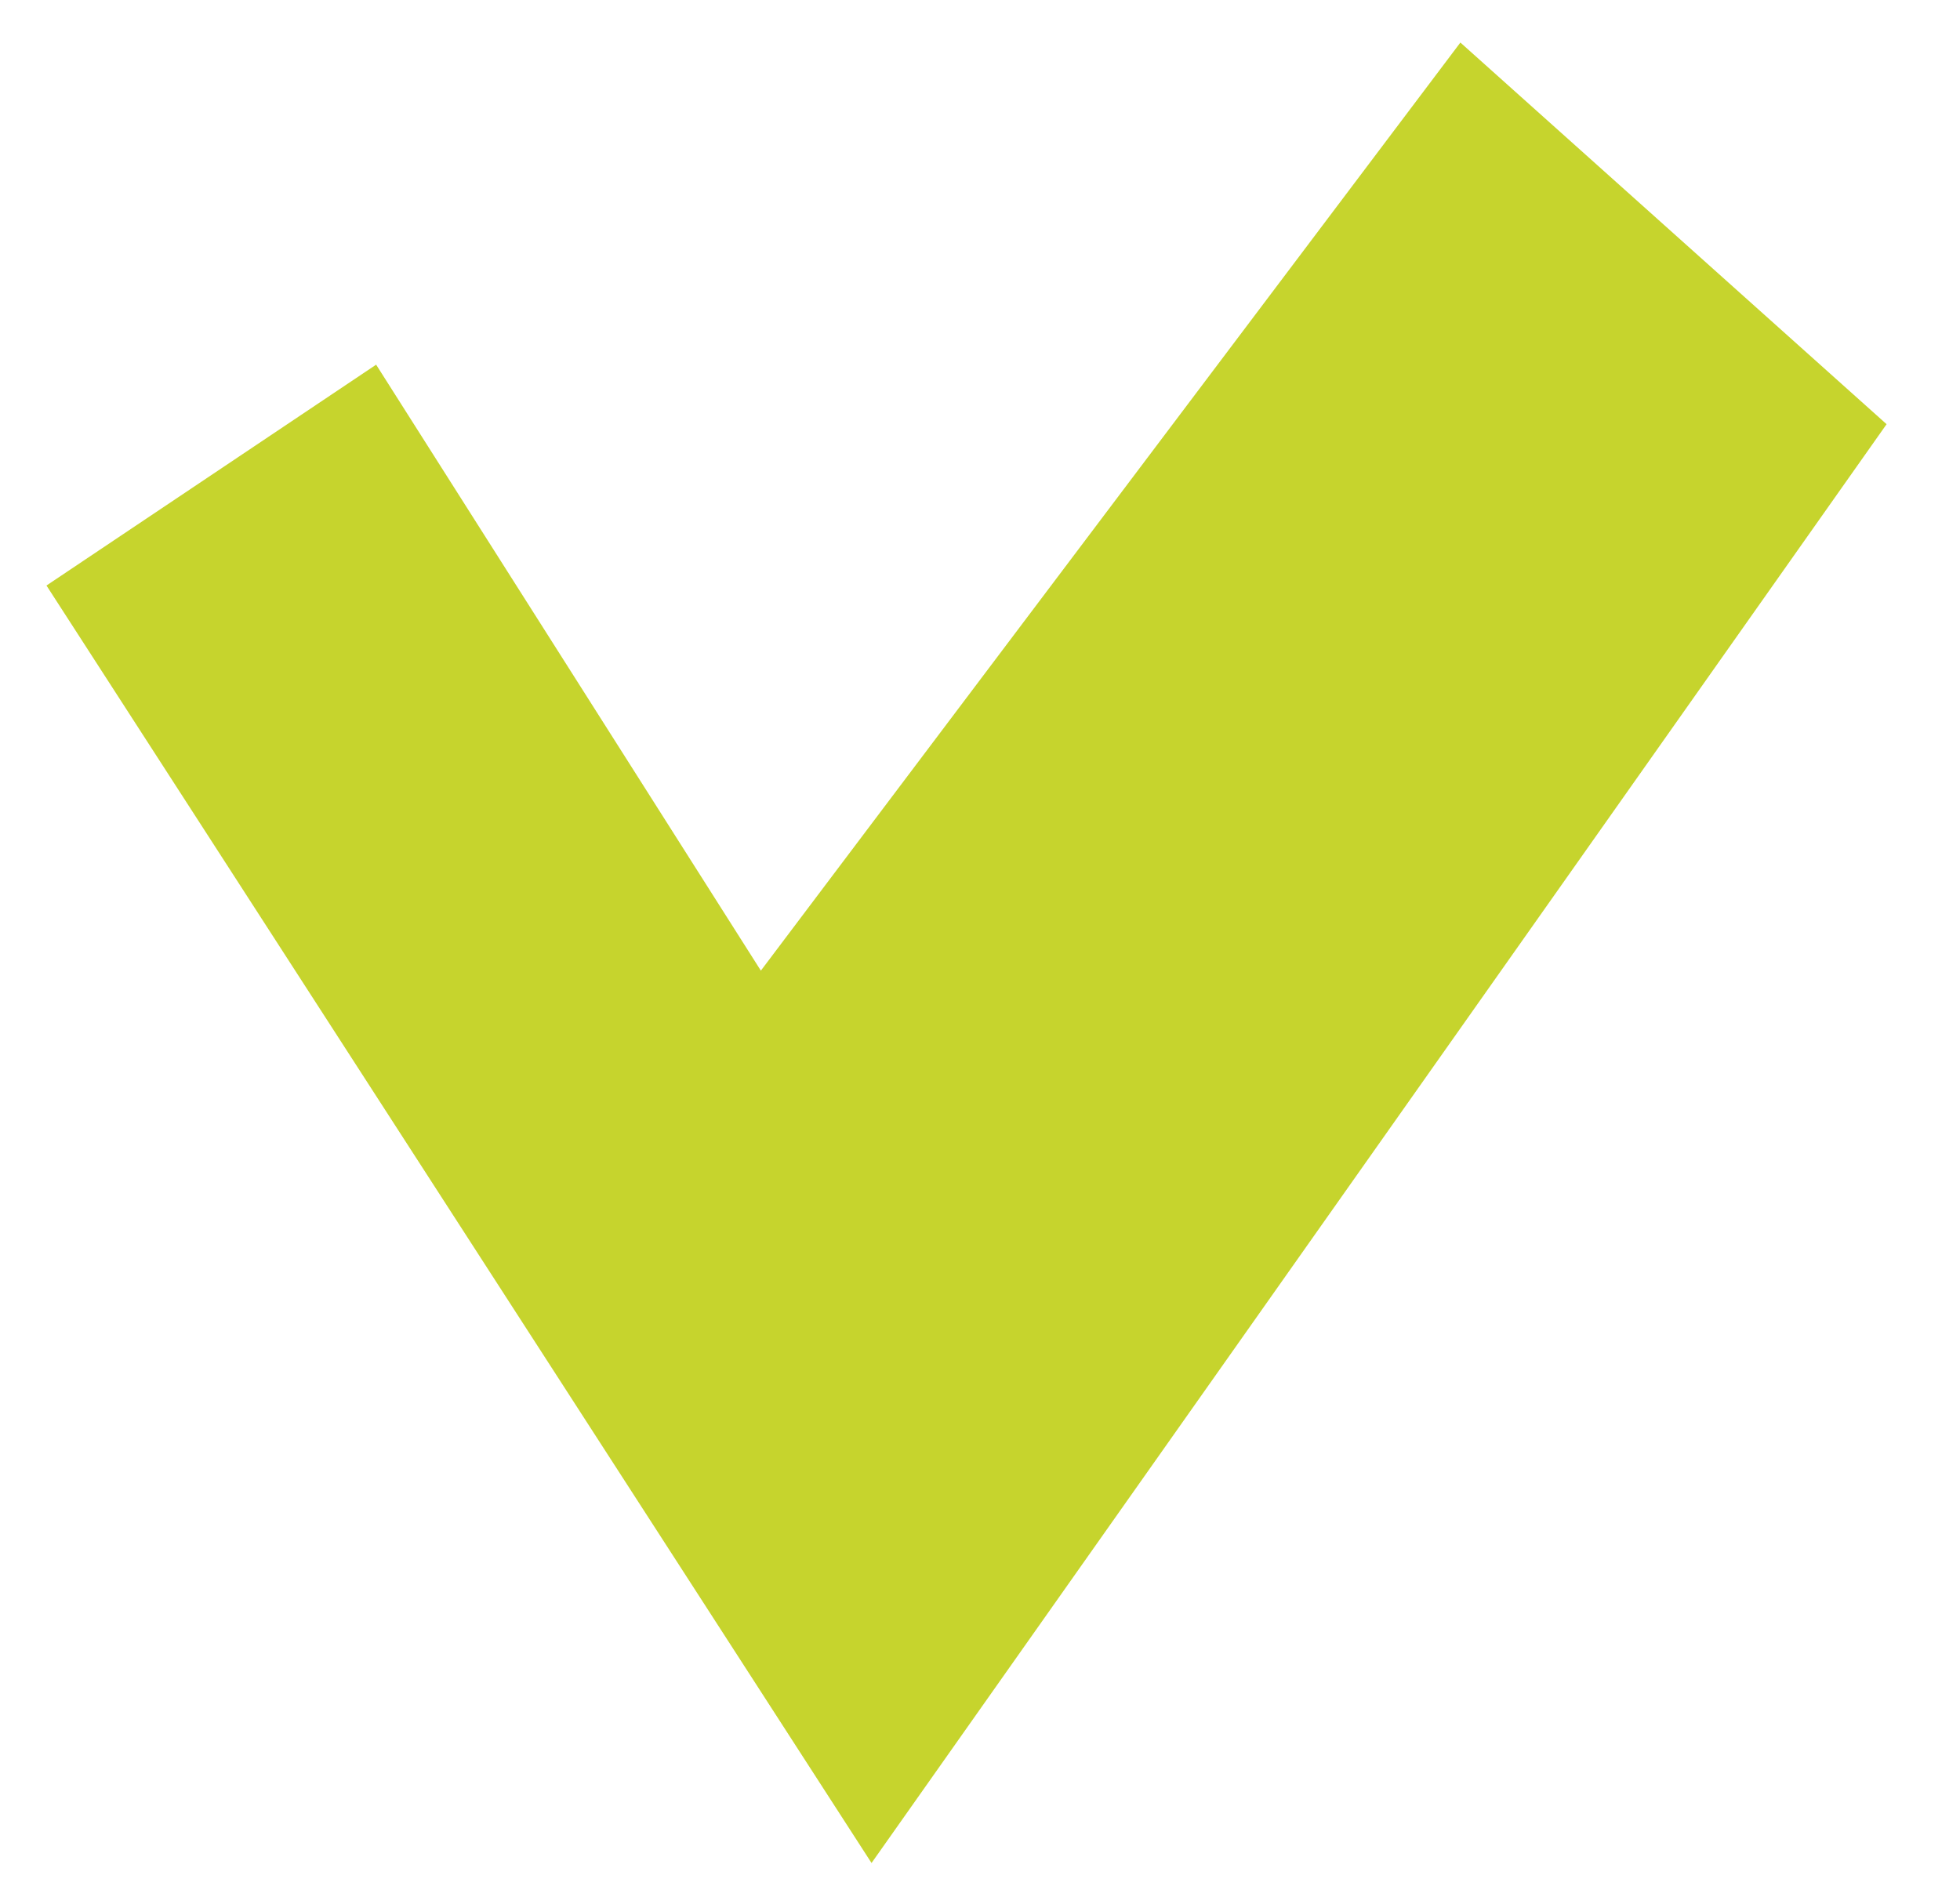 <?xml version="1.0" encoding="UTF-8"?> <!-- Generator: Adobe Illustrator 16.0.0, SVG Export Plug-In . SVG Version: 6.00 Build 0) --> <svg xmlns="http://www.w3.org/2000/svg" xmlns:xlink="http://www.w3.org/1999/xlink" id="Layer_1" x="0px" y="0px" width="47.445px" height="46.105px" viewBox="-1 -2.5 47.445 46.105" xml:space="preserve"> <g> <polygon fill="#C6D42D" points="34.351,-1.47 17.418,21 8.105,6.329 0.125,11.676 20.097,42.605 44.668,7.77 "></polygon> </g> </svg> 